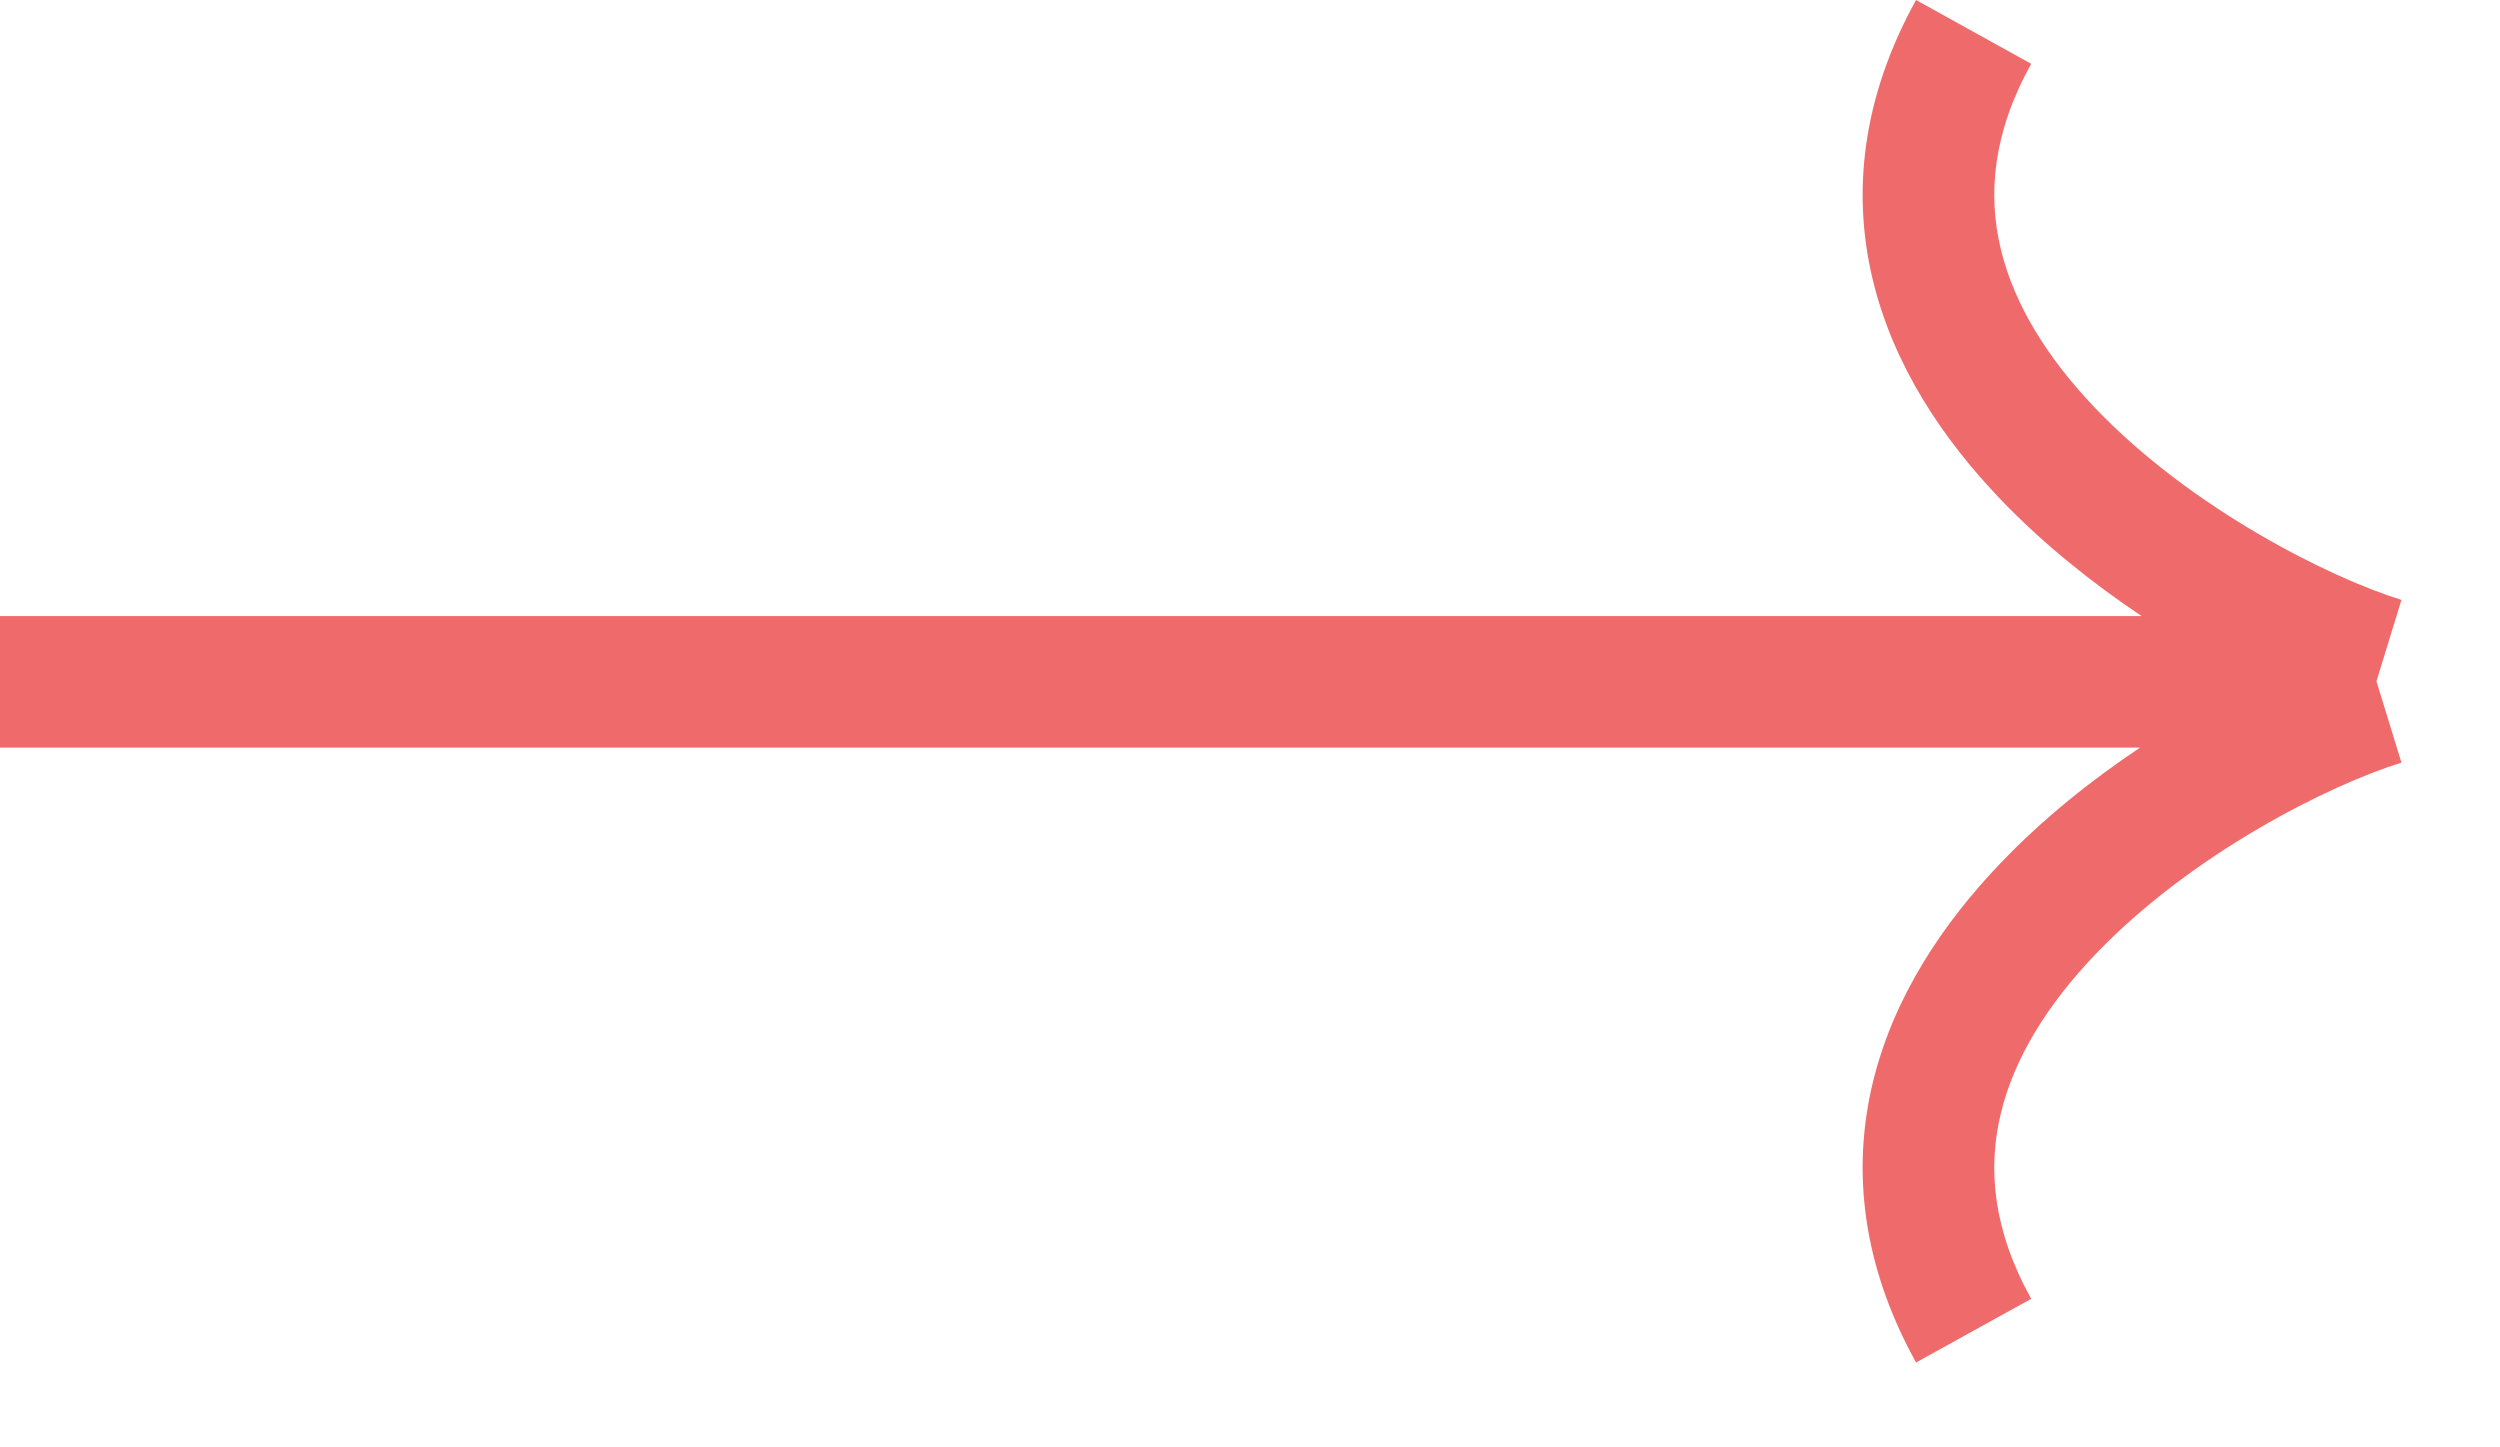 <svg width="19" height="11" viewBox="0 0 19 11" fill="none" xmlns="http://www.w3.org/2000/svg">
<path fill-rule="evenodd" clip-rule="evenodd" d="M16.276 4.682C15.902 4.432 15.53 4.135 15.205 3.796C14.767 3.339 14.39 2.779 14.233 2.126C14.073 1.461 14.153 0.739 14.562 0L15.437 0.485C15.143 1.015 15.107 1.48 15.206 1.893C15.308 2.319 15.566 2.728 15.927 3.105C16.657 3.867 17.706 4.391 18.251 4.559L18.061 5.178L18.251 5.796C17.706 5.964 16.657 6.488 15.927 7.251C15.566 7.628 15.308 8.037 15.206 8.463C15.107 8.875 15.143 9.341 15.437 9.871L14.562 10.355C14.153 9.616 14.073 8.895 14.233 8.229C14.39 7.577 14.767 7.016 15.205 6.559C15.526 6.223 15.894 5.929 16.264 5.682H0V4.682H16.276Z" fill="#EF6B6B"/>
</svg>
